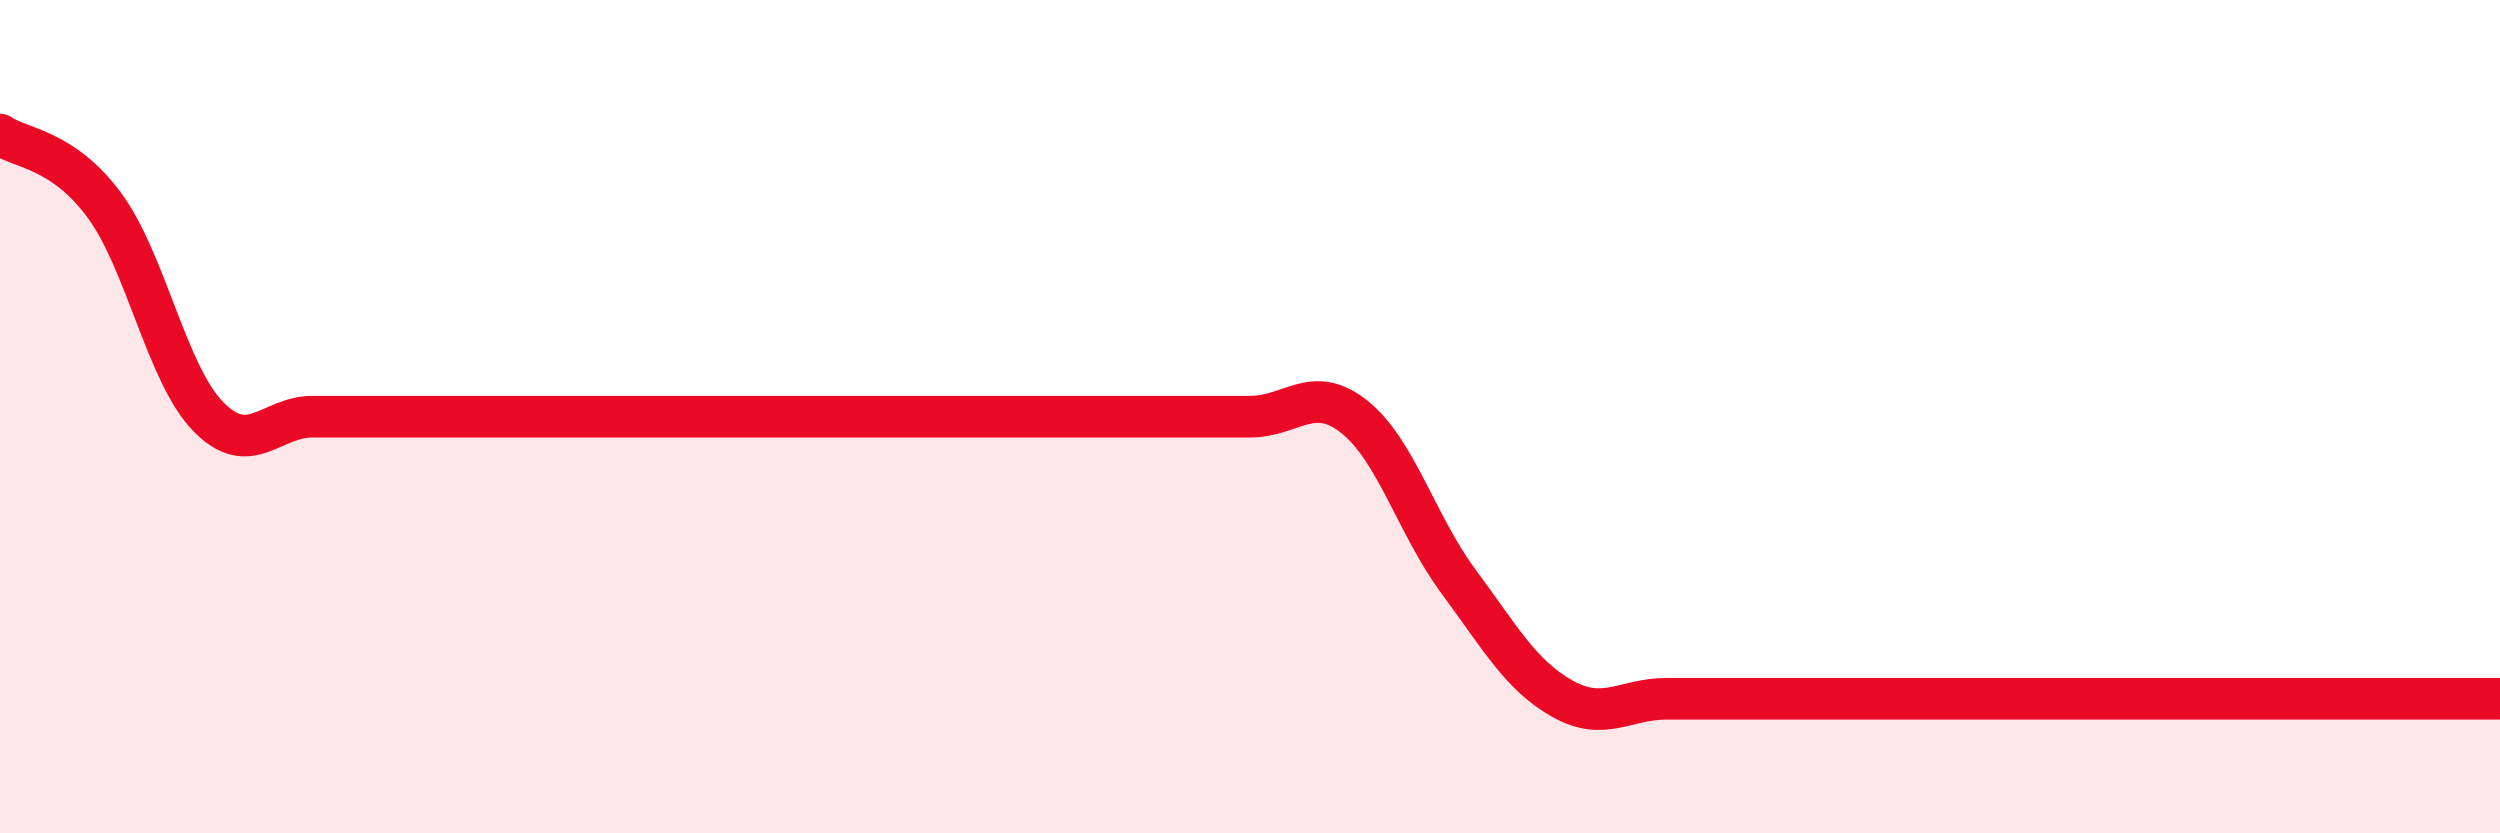 
    <svg width="60" height="20" viewBox="0 0 60 20" xmlns="http://www.w3.org/2000/svg">
      <path
        d="M 0,3.23 C 0.5,3.57 1.5,3.57 2.5,4.92 C 3.5,6.27 4,8.98 5,10 C 6,11.02 6.5,10 7.5,10 C 8.5,10 9,10 10,10 C 11,10 11.5,10 12.5,10 C 13.5,10 14,10 15,10 C 16,10 16.5,10 17.5,10 C 18.5,10 19,10 20,10 C 21,10 21.5,10 22.5,10 C 23.5,10 24,10 25,10 C 26,10 26.5,10 27.5,10 C 28.5,10 29,10 30,10 C 31,10 31.5,9.21 32.5,10 C 33.5,10.79 34,12.6 35,13.95 C 36,15.3 36.5,16.21 37.5,16.77 C 38.5,17.33 39,16.77 40,16.77 C 41,16.77 41.5,16.77 42.5,16.77 C 43.5,16.77 44,16.77 45,16.77 C 46,16.77 46.5,16.77 47.5,16.77 C 48.5,16.77 49,16.77 50,16.77 C 51,16.77 51.5,16.77 52.5,16.77 C 53.5,16.77 54,16.77 55,16.77 C 56,16.77 56.5,16.77 57.5,16.77 C 58.5,16.77 59.5,16.77 60,16.77L60 20L0 20Z"
        fill="#EB0A25"
        opacity="0.1"
        stroke-linecap="round"
        stroke-linejoin="round"
      />
      <path
        d="M 0,3.23 C 0.5,3.57 1.5,3.57 2.5,4.92 C 3.5,6.27 4,8.98 5,10 C 6,11.02 6.5,10 7.5,10 C 8.5,10 9,10 10,10 C 11,10 11.5,10 12.5,10 C 13.5,10 14,10 15,10 C 16,10 16.5,10 17.5,10 C 18.5,10 19,10 20,10 C 21,10 21.5,10 22.5,10 C 23.5,10 24,10 25,10 C 26,10 26.5,10 27.5,10 C 28.5,10 29,10 30,10 C 31,10 31.5,9.21 32.5,10 C 33.5,10.79 34,12.6 35,13.95 C 36,15.3 36.5,16.21 37.5,16.77 C 38.5,17.33 39,16.77 40,16.77 C 41,16.77 41.5,16.77 42.5,16.77 C 43.5,16.77 44,16.77 45,16.77 C 46,16.77 46.5,16.77 47.5,16.77 C 48.5,16.77 49,16.77 50,16.77 C 51,16.77 51.5,16.77 52.5,16.77 C 53.5,16.77 54,16.77 55,16.77 C 56,16.77 56.5,16.77 57.5,16.77 C 58.5,16.77 59.5,16.77 60,16.77"
        stroke="#EB0A25"
        stroke-width="1"
        fill="none"
        stroke-linecap="round"
        stroke-linejoin="round"
      />
    </svg>
  